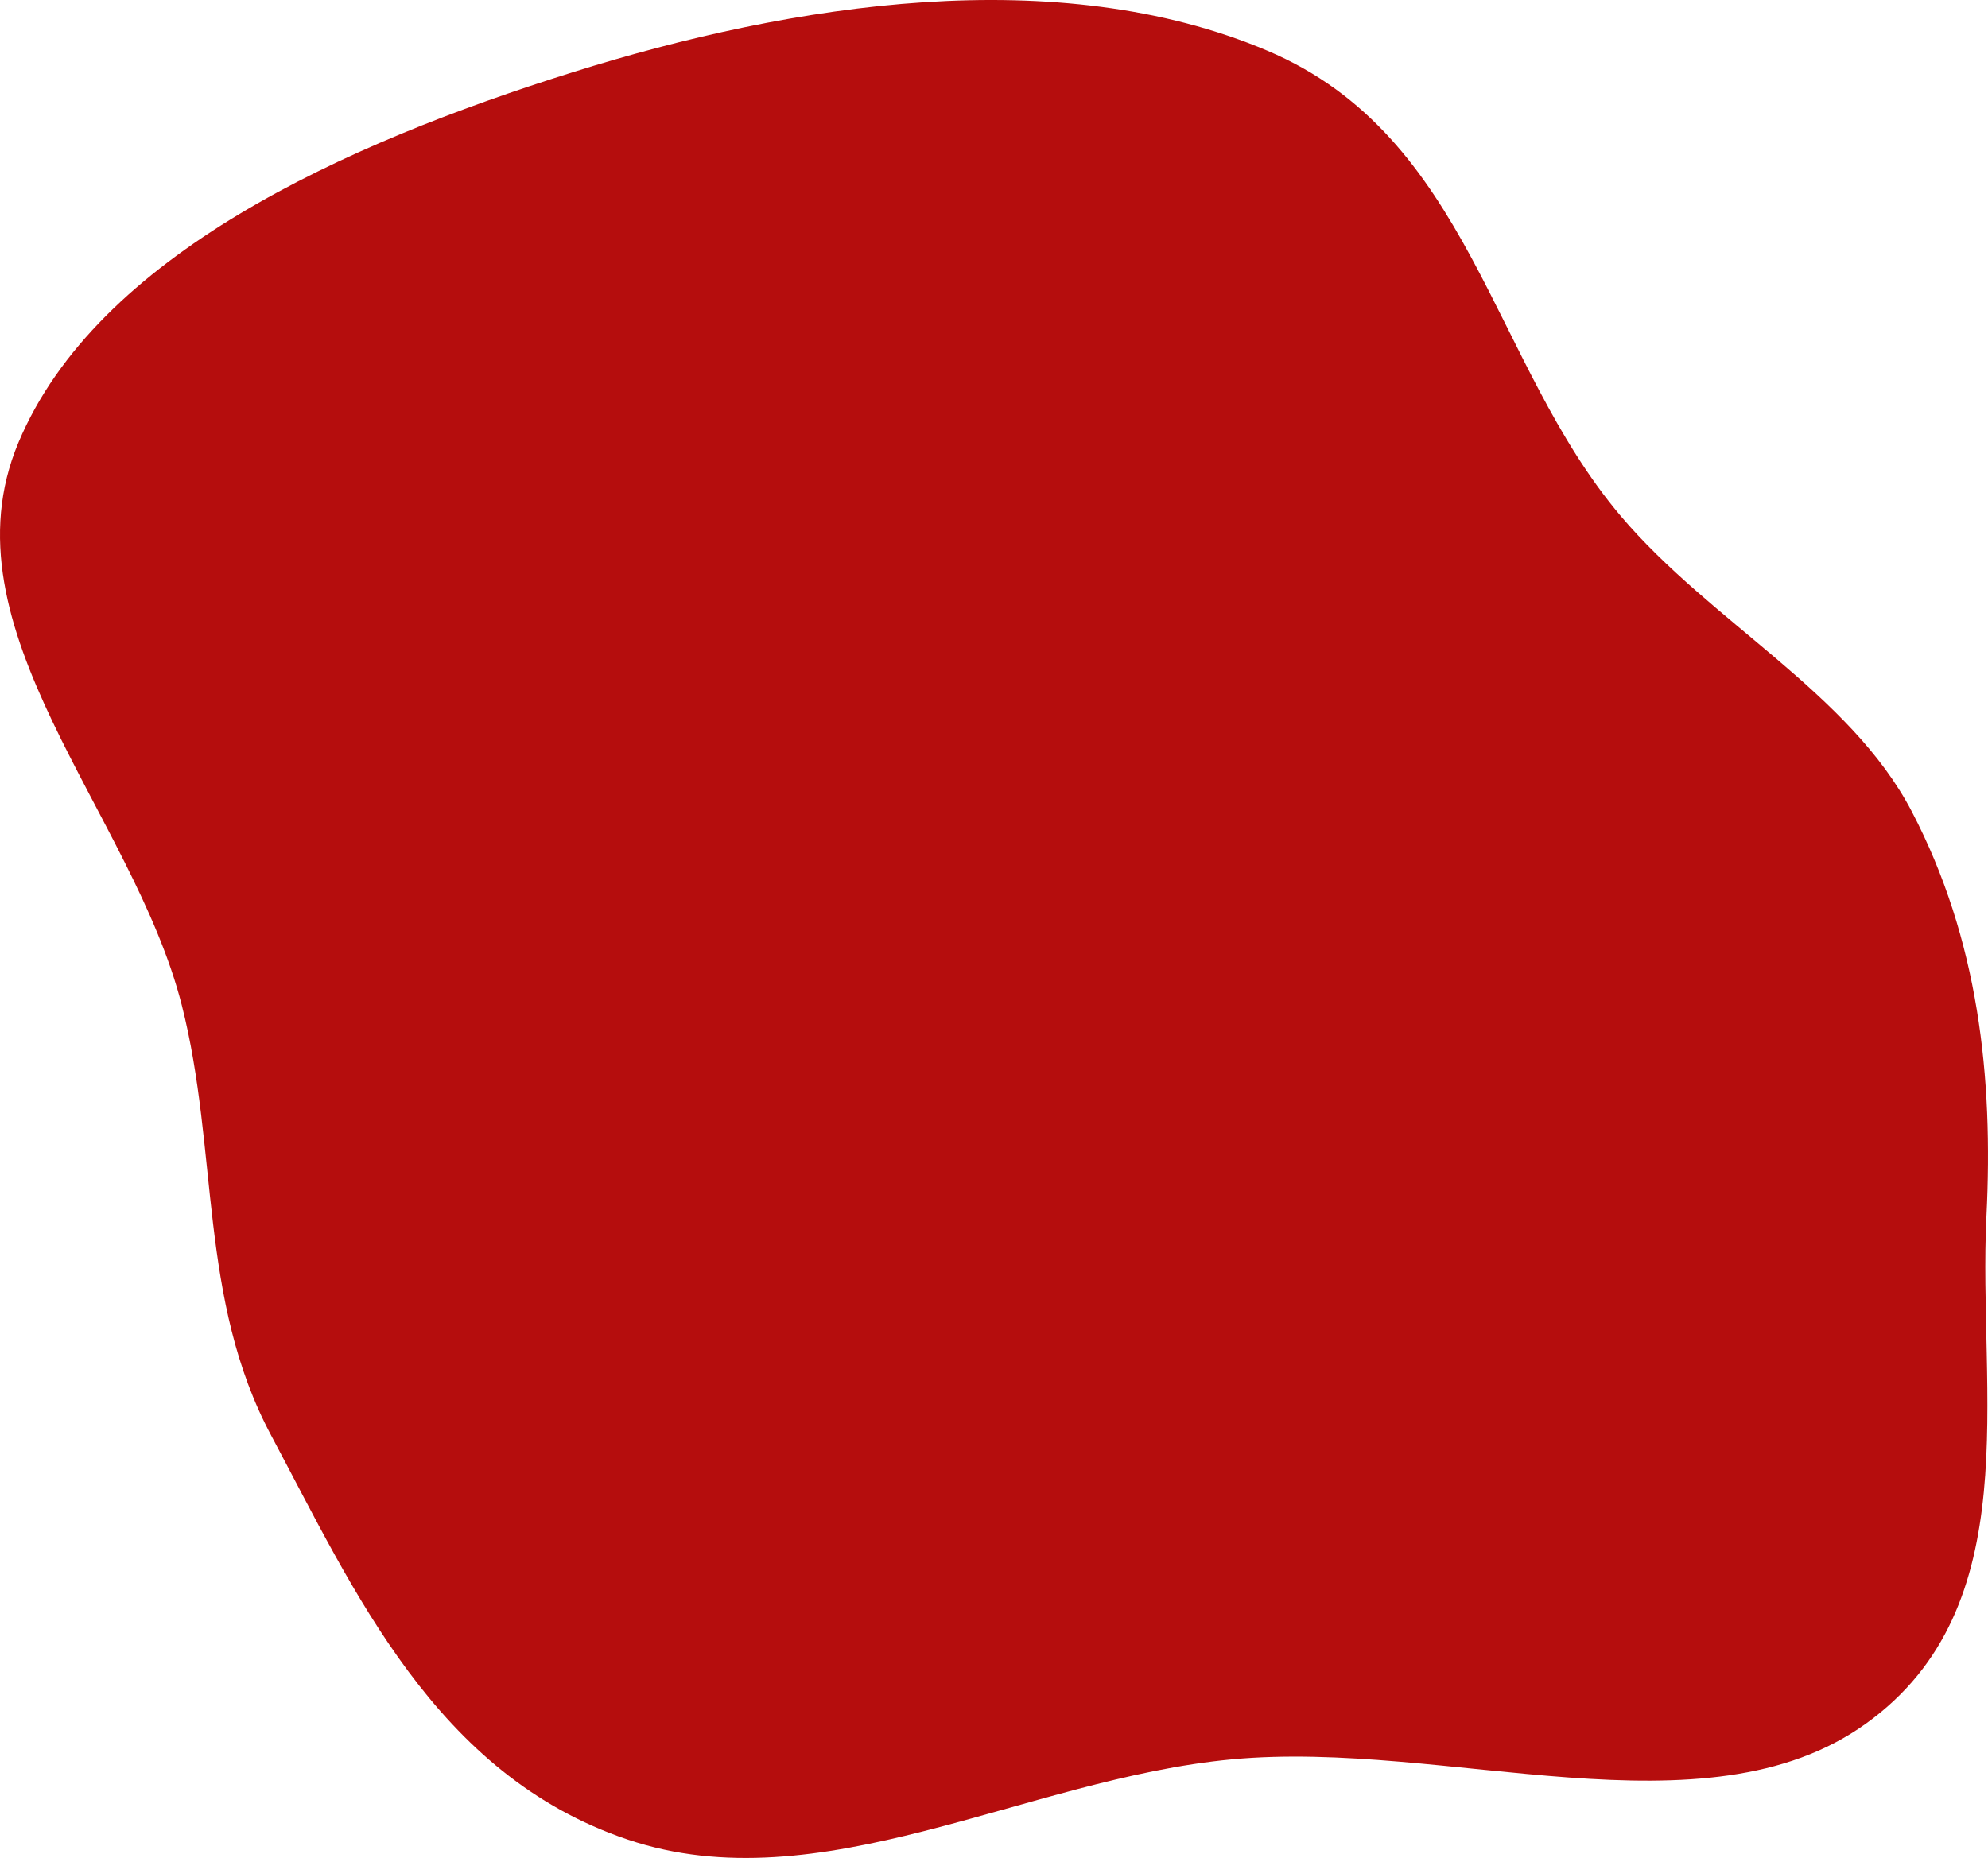 <svg width="414" height="387" viewBox="0 0 414 387" fill="none" xmlns="http://www.w3.org/2000/svg">
<path fill-rule="evenodd" clip-rule="evenodd" d="M37.849 209.333C27.64 169.243 -12.408 130.98 3.825 92.217C20.182 53.159 71.75 29.966 119.201 15.068C165.146 0.642 220.241 -7.933 263.915 10.556C306.265 28.484 310.485 75.564 337.527 107.492C356.225 129.569 385.241 144.34 398.114 169.002C412.066 195.73 415.121 224.369 413.674 253.368C411.849 289.927 422.389 334.688 388.633 358.981C354.941 383.228 301.284 362.265 256.527 366.461C213.44 370.501 170.763 396.666 130.715 383.164C90.624 369.648 73.738 331.315 56.485 299.018C41.315 270.623 45.565 239.637 37.849 209.333Z" fill="#B50D0D"/>
</svg>
